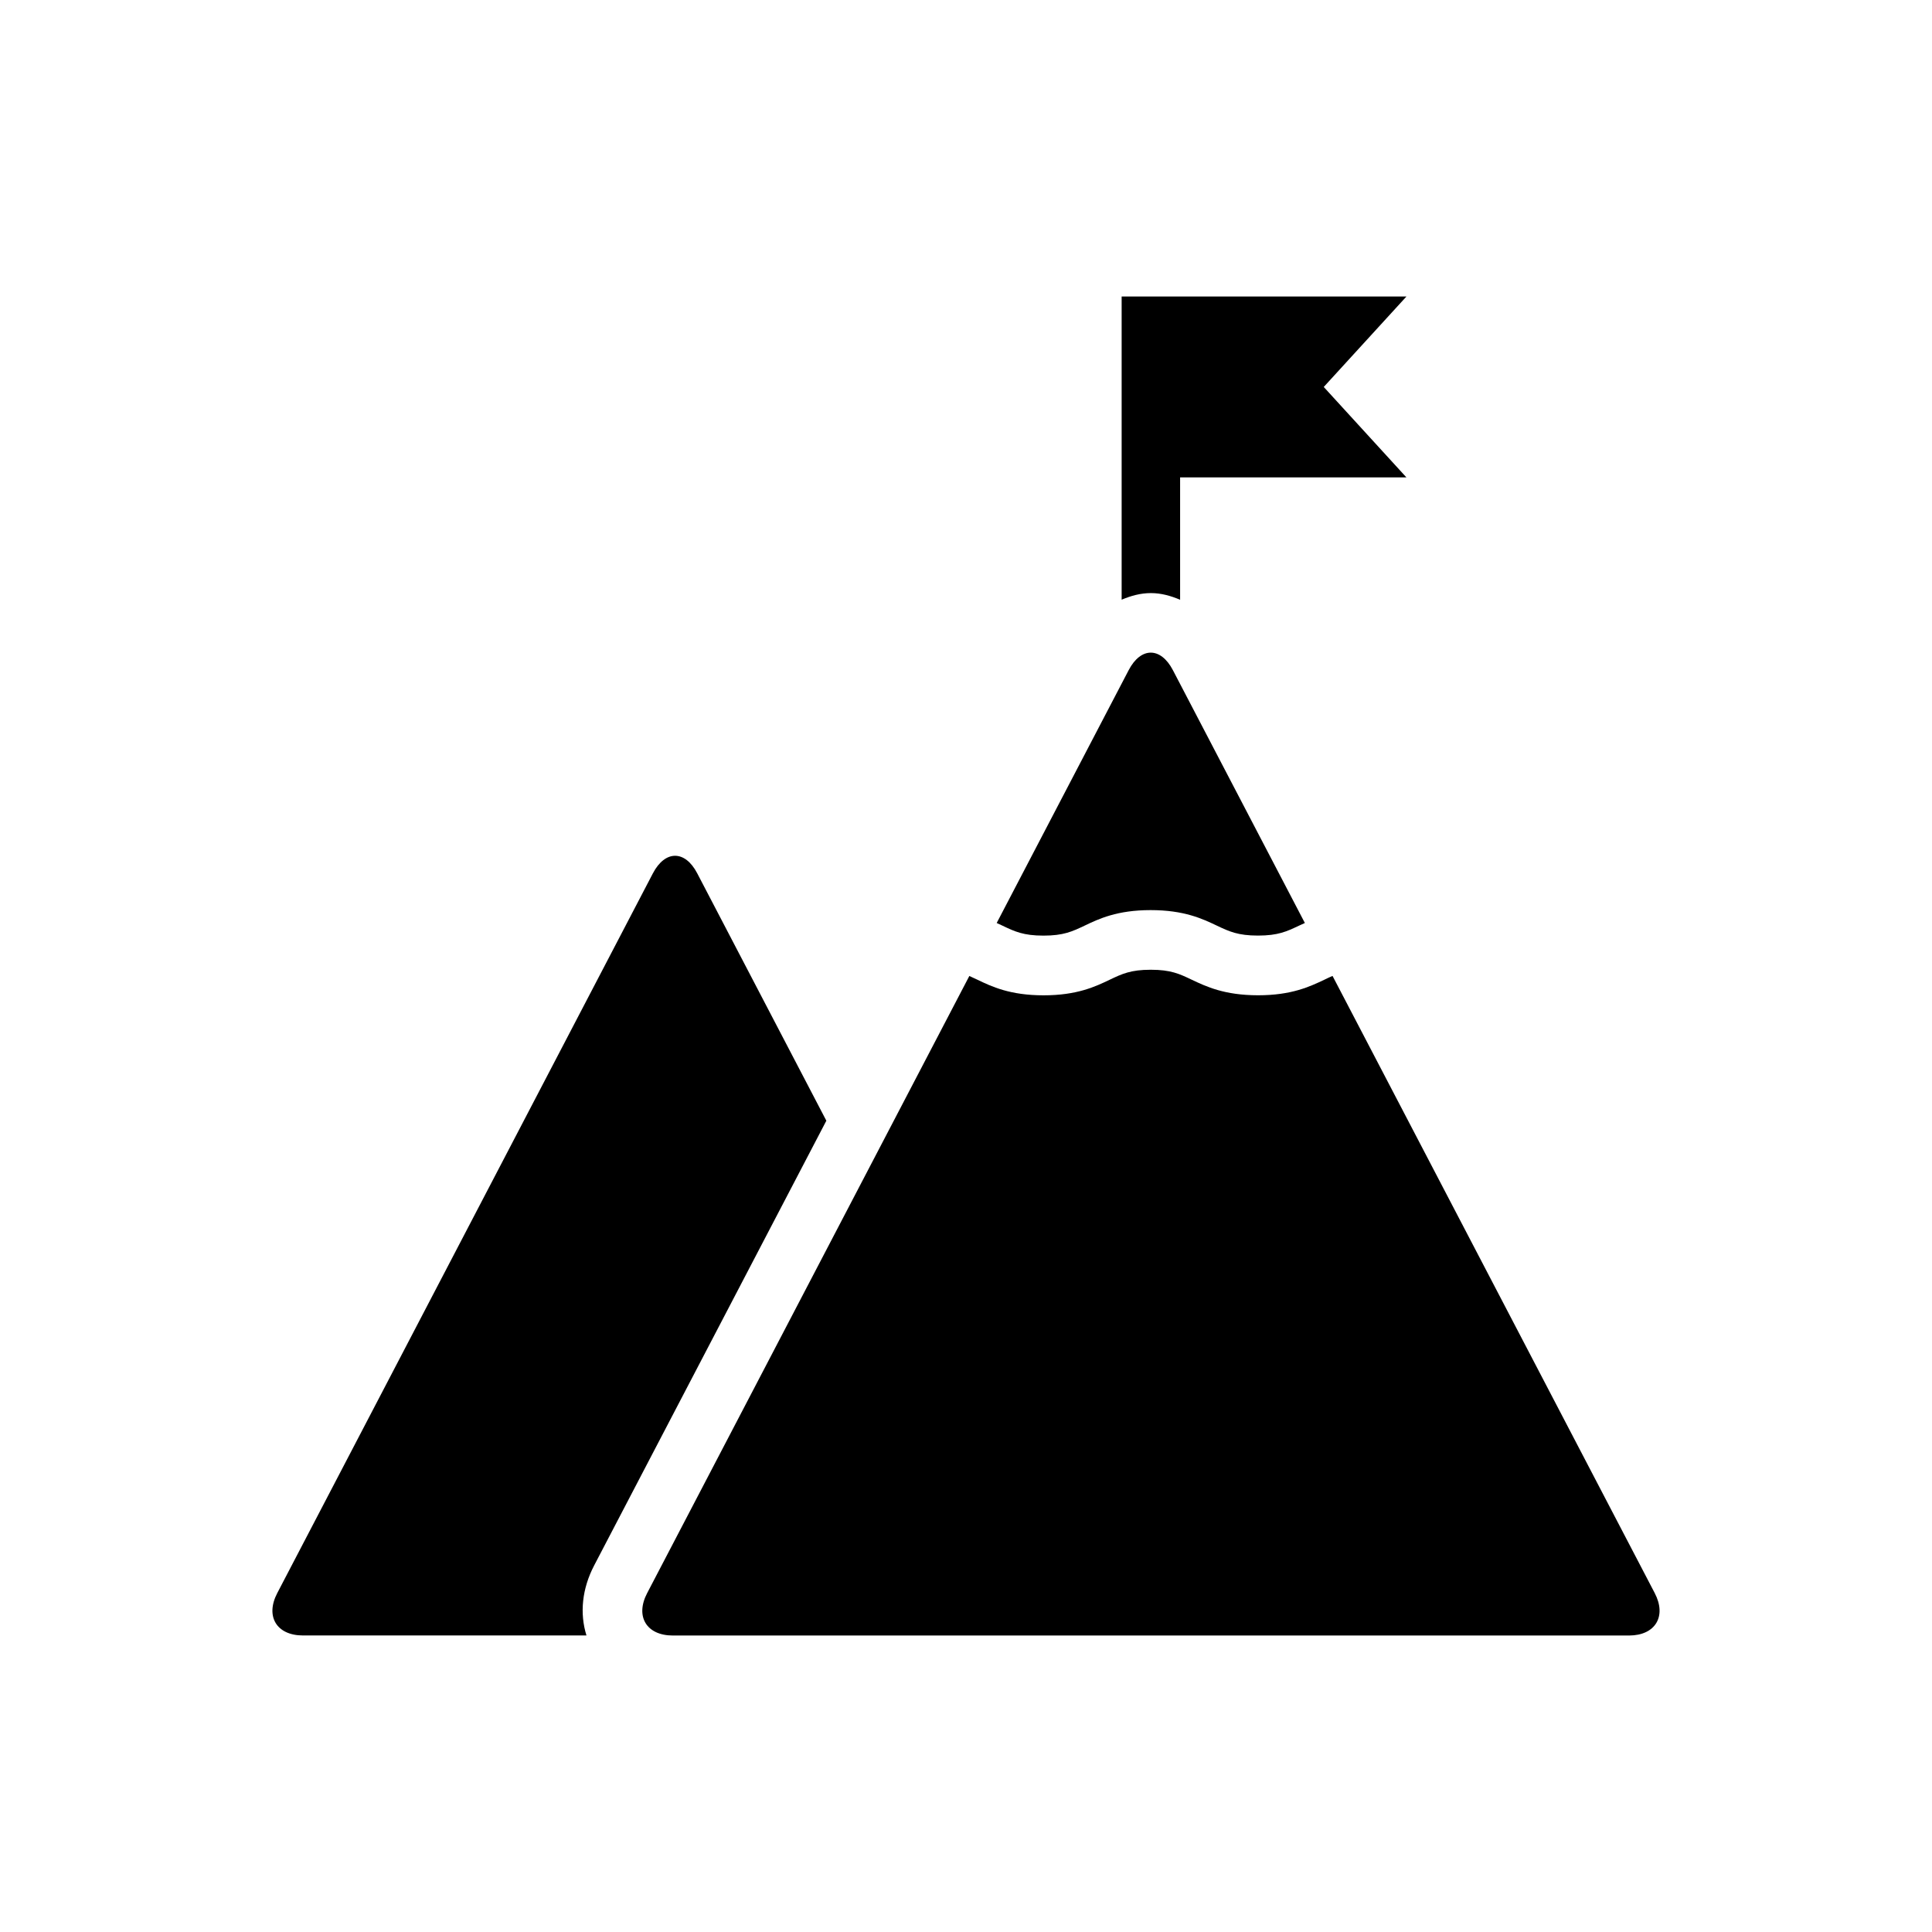 <?xml version="1.0" encoding="UTF-8"?>
<!-- Uploaded to: ICON Repo, www.svgrepo.com, Generator: ICON Repo Mixer Tools -->
<svg fill="#000000" width="800px" height="800px" version="1.1" viewBox="144 144 512 512" xmlns="http://www.w3.org/2000/svg">
 <g>
  <path d="m362.99 441-34.223-65.57c-3.223-6.184-8.488-6.184-11.738 0l-99.551 190.75c-3.223 6.172-0.176 11.234 6.812 11.234h75.129c-1.828-5.871-1.184-12.367 2.039-18.555z"/>
  <path d="m420.53 391.95c5.316 0 7.621-1.098 10.82-2.606 3.867-1.852 8.703-4.156 17.582-4.156 8.879 0 13.73 2.293 17.609 4.144 3.199 1.512 5.516 2.606 10.844 2.606 5.328 0 7.621-1.098 10.82-2.606 0.492-0.238 1.082-0.48 1.598-0.73l-34.977-67.008c-3.223-6.184-8.488-6.184-11.715 0l-34.977 67.008c0.516 0.238 1.082 0.492 1.574 0.73 3.188 1.523 5.508 2.617 10.82 2.617z"/>
  <path d="m582.52 566.18-85.383-163.55c-0.691 0.289-1.371 0.617-2.117 0.984-3.891 1.84-8.727 4.144-17.609 4.144-8.906 0-13.754-2.305-17.633-4.144-3.199-1.523-5.492-2.621-10.82-2.621-5.316 0-7.621 1.098-10.82 2.621-3.867 1.852-8.703 4.156-17.582 4.156-8.879 0-13.73-2.305-17.582-4.156-0.742-0.352-1.422-0.668-2.09-0.969l-85.383 163.55c-3.223 6.172-0.176 11.234 6.812 11.234h114.05 25.34 114.05c6.918-0.027 9.992-5.078 6.766-11.25z"/>
  <path d="m456.74 302.94v-32.422h59.98l-21.914-23.969 21.914-23.969h-75.473v80.344c2.457-1.031 5.012-1.75 7.746-1.75 2.734 0 5.293 0.73 7.746 1.766z"/>
 </g>
</svg>